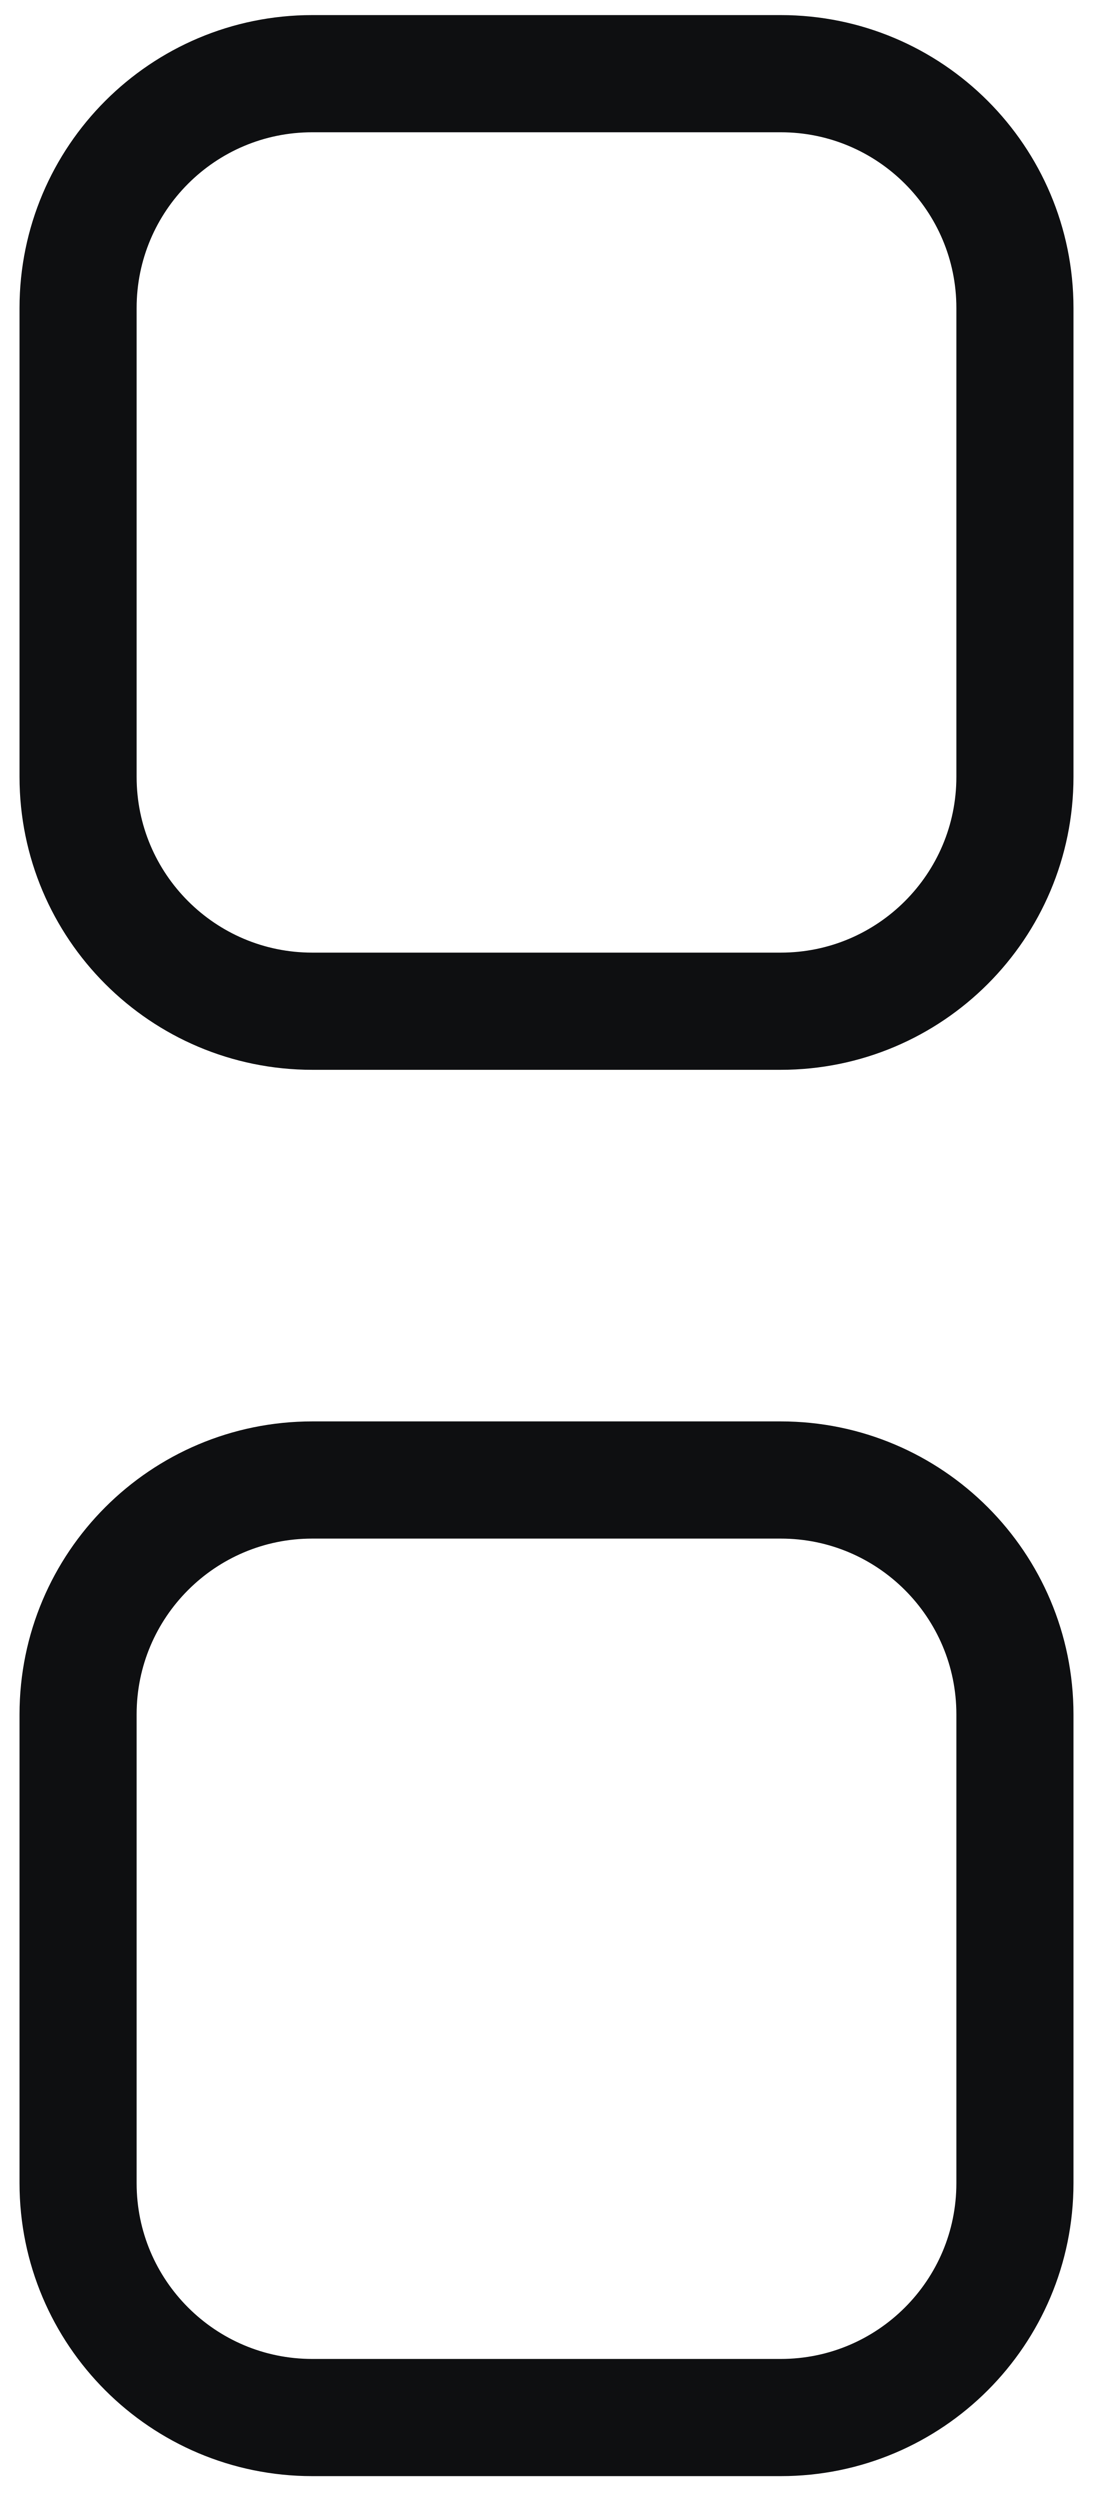 <svg width="14" height="32" viewBox="0 0 14 32" fill="none" xmlns="http://www.w3.org/2000/svg">
<g clip-path="url(#clip0_5359_19560)">
<path d="M1 3.943C1 2.286 2.343 0.943 4 0.943H10C11.657 0.943 13 2.286 13 3.943V9.943C13 11.6 11.657 12.943 10 12.943H4C2.343 12.943 1 11.6 1 9.943V3.943Z" stroke="#0E0F11" stroke-width="1.5" stroke-linejoin="round"/>
<path d="M1 21.943C1 20.286 2.343 18.943 4 18.943H10C11.657 18.943 13 20.286 13 21.943V27.943C13 29.6 11.657 30.943 10 30.943H4C2.343 30.943 1 29.6 1 27.943V21.943Z" stroke="#0E0F11" stroke-width="1.5" stroke-linejoin="round"/>
</g>
<defs>
<clipPath id="clip0_5359_19560">
<rect width="14" height="32" fill="white"/>
</clipPath>
</defs>
</svg>
